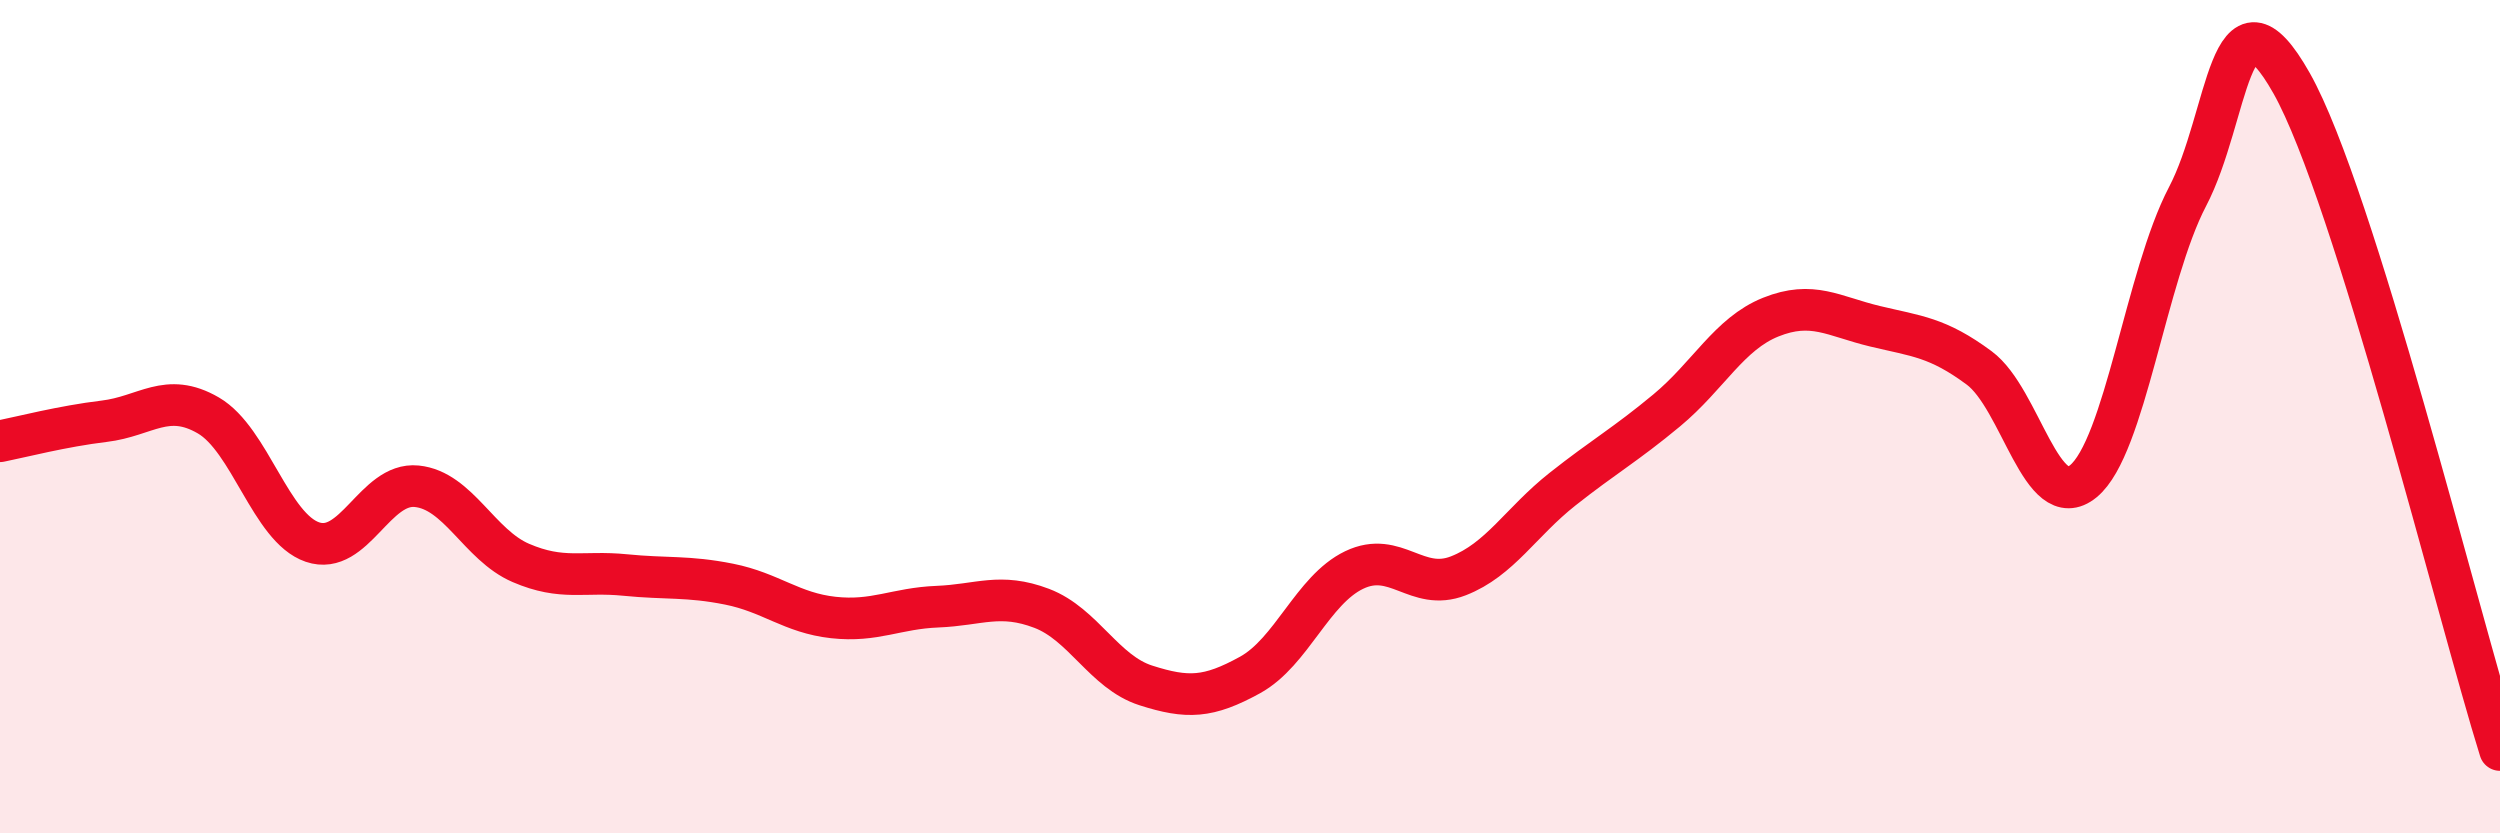 
    <svg width="60" height="20" viewBox="0 0 60 20" xmlns="http://www.w3.org/2000/svg">
      <path
        d="M 0,10.59 C 0.5,10.49 1.5,10.23 2.5,10.11 C 3.5,9.99 4,9.39 5,9.97 C 6,10.55 6.5,12.67 7.5,13.01 C 8.5,13.35 9,11.57 10,11.67 C 11,11.77 11.5,13.08 12.5,13.51 C 13.5,13.94 14,13.7 15,13.8 C 16,13.9 16.5,13.82 17.5,14.02 C 18.5,14.22 19,14.71 20,14.82 C 21,14.93 21.5,14.6 22.5,14.56 C 23.5,14.52 24,14.22 25,14.6 C 26,14.98 26.5,16.13 27.5,16.45 C 28.5,16.77 29,16.75 30,16.2 C 31,15.65 31.5,14.16 32.5,13.68 C 33.5,13.2 34,14.21 35,13.82 C 36,13.43 36.5,12.53 37.5,11.74 C 38.5,10.95 39,10.68 40,9.85 C 41,9.02 41.5,8.01 42.5,7.61 C 43.5,7.21 44,7.59 45,7.83 C 46,8.07 46.5,8.09 47.5,8.83 C 48.5,9.57 49,12.37 50,11.55 C 51,10.73 51.5,6.63 52.5,4.72 C 53.5,2.81 53.5,-0.66 55,2 C 56.5,4.66 59,14.8 60,18L60 20L0 20Z"
        fill="#EB0A25"
        opacity="0.1"
        stroke-linecap="round"
        stroke-linejoin="round"
      />
      <path
        d="M 0,10.59 C 0.5,10.49 1.5,10.23 2.5,10.11 C 3.5,9.99 4,9.39 5,9.97 C 6,10.55 6.5,12.67 7.5,13.01 C 8.5,13.35 9,11.57 10,11.67 C 11,11.77 11.5,13.08 12.5,13.51 C 13.5,13.94 14,13.7 15,13.8 C 16,13.9 16.5,13.82 17.5,14.02 C 18.5,14.22 19,14.71 20,14.82 C 21,14.93 21.5,14.6 22.5,14.56 C 23.5,14.52 24,14.22 25,14.6 C 26,14.98 26.5,16.13 27.5,16.45 C 28.5,16.77 29,16.75 30,16.2 C 31,15.65 31.5,14.16 32.5,13.68 C 33.5,13.2 34,14.21 35,13.82 C 36,13.43 36.5,12.53 37.5,11.74 C 38.5,10.95 39,10.68 40,9.85 C 41,9.02 41.5,8.01 42.5,7.61 C 43.5,7.21 44,7.59 45,7.83 C 46,8.07 46.5,8.09 47.5,8.83 C 48.5,9.57 49,12.37 50,11.55 C 51,10.73 51.5,6.63 52.5,4.72 C 53.5,2.81 53.5,-0.66 55,2 C 56.5,4.66 59,14.8 60,18"
        stroke="#EB0A25"
        stroke-width="1"
        fill="none"
        stroke-linecap="round"
        stroke-linejoin="round"
      />
    </svg>
  